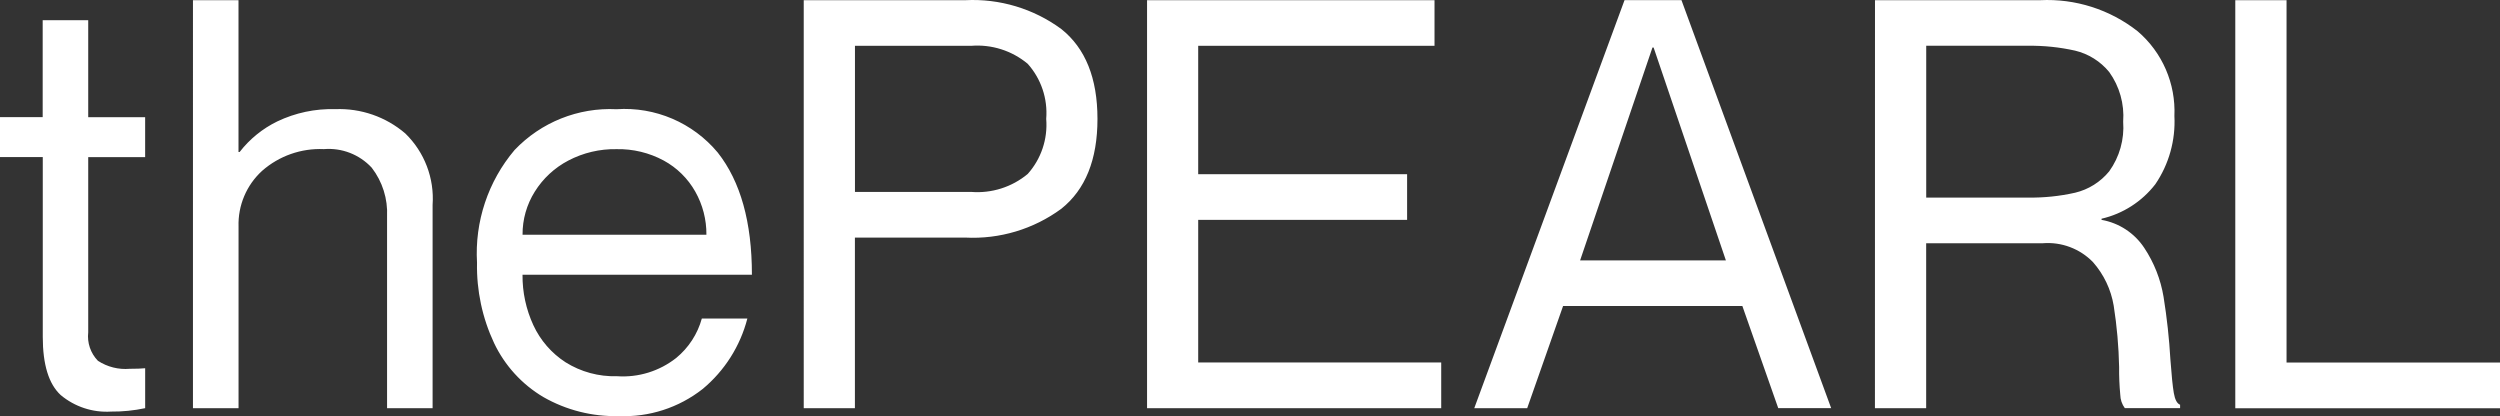 <?xml version="1.0" encoding="UTF-8"?>
<svg id="Layer_1" xmlns="http://www.w3.org/2000/svg" version="1.1" viewBox="0 0 895 149">
  <rect x="0" y="0" width="895" height="149" fill="#333333" stroke="none"/>
  <!-- Generator: Adobe Illustrator 29.3.1, SVG Export Plug-In . SVG Version: 2.1.0 Build 151)  -->
  <defs>
    <style>
      .st0 {
        fill: #fff;
      }
    </style>
  </defs>
  <path class="st0" d="M31.582,56.241v62.715c-.43,3.747.84,7.494,3.468,10.209,3.378,2.204,7.396,3.216,11.413,2.865,2.309,0,4.138-.07,5.507-.2v14.296c-4.018.852-8.115,1.262-12.223,1.222-6.536.411-12.993-1.713-18.02-5.921-4.278-3.947-6.416-10.9-6.416-20.828V56.241H0v-14.296h15.281V7.221h16.301v34.733h20.378v14.296h-20.378v-.01ZM145.087,47.765c6.878,6.67,10.46,16.048,9.784,25.617v72.743h-16.301v-68.635c.3-6.291-1.649-12.483-5.497-17.462-4.39-4.727-10.7-7.174-17.12-6.642-8.095-.361-16.011,2.414-22.107,7.764-5.607,5.109-8.695,12.423-8.445,20.017v64.959h-16.321V.068h16.301v54.339h.41c3.598-4.638,8.205-8.375,13.472-10.94,6.486-3.096,13.612-4.608,20.788-4.388,9.135-.371,18.08,2.735,25.036,8.686ZM242.092,128.142c4.435-3.644,7.636-8.575,9.165-14.116h16.301c-2.556,9.885-8.155,18.712-16.001,25.226-8.545,6.72-19.202,10.162-30.053,9.708-9.455.23-18.789-2.124-26.995-6.822-7.656-4.538-13.79-11.259-17.62-19.305-4.226-8.997-6.319-18.851-6.117-28.793-.858-14.677,3.956-29.121,13.442-40.334,9.466-9.949,22.78-15.28,36.479-14.607,13.873-.944,27.358,4.829,36.269,15.528,8.155,10.349,12.223,24.926,12.223,43.72h-82.123c-.062,6.235,1.263,12.405,3.878,18.063,2.51,5.426,6.502,10.029,11.513,13.274,5.518,3.458,11.935,5.198,18.439,4.999,7.636.531,15.181-1.803,21.198-6.542l-0-0ZM203.474,57.473c-4.927,2.575-9.075,6.412-12.023,11.14-2.898,4.615-4.417,9.965-4.378,15.418h65.822c.05-5.4-1.329-10.72-3.978-15.418-2.65-4.703-6.567-8.564-11.304-11.14-5.186-2.794-11.004-4.199-16.89-4.077-6-.111-11.932,1.291-17.25,4.077l-0-0ZM287.736.068h57.857c12.293-.621,24.426,3.026,34.35,10.319,8.635,6.873,12.953,17.602,12.953,32.179s-4.318,25.296-12.953,32.179c-9.928,7.292-22.059,10.933-34.35,10.309h-39.537v61.082h-18.32V.068h-0ZM306.076,68.703h41.576c7.338.592,14.616-1.716,20.278-6.432,4.81-5.384,7.202-12.513,6.616-19.716.58-7.203-1.809-14.326-6.616-19.706-5.66-4.721-12.939-7.033-20.278-6.442h-41.576v52.296ZM503.743,62.372v16.34h-74.787v51.063h87v16.37h-105.31V.068h102.911v16.34h-84.602v45.964h74.787l0.0 0ZM559.581,109.558l-12.843,36.567h-18.949L581.579.058h20.388l53.589,146.057h-18.949l-12.843-36.567h-64.183v.01ZM617.868,93.218l-25.875-76.209h-.41l-25.905,76.209h52.19-0ZM671.247.068h59.096c12.609-.632,25.021,3.324,34.95,11.14,8.818,7.536,13.669,18.732,13.143,30.335.45,8.664-1.948,17.238-6.826,24.405-4.806,6.222-11.61,10.586-19.259,12.353v.411c6.246,1.092,11.773,4.709,15.281,10.008,3.526,5.299,5.887,11.289,6.926,17.572,1.199,7.444,2.019,14.937,2.449,22.471.41,5.58.81,9.567,1.219,11.942s1.159,3.777,2.249,4.188v1.222h-19.789c-1.03-1.394-1.599-3.075-1.629-4.809-.311-3.293-.448-6.6-.41-9.908-.15-7.353-.8-14.687-1.939-21.95-.969-5.811-3.548-11.221-7.436-15.629-4.684-4.8-11.252-7.27-17.93-6.742h-41.776v59.048h-18.34l.02-146.057ZM689.587,70.737h36.479c5.657.08,11.294-.501,16.81-1.743,4.807-1.142,9.095-3.837,12.223-7.664,3.698-5.149,5.467-11.441,4.997-17.772.47-6.332-1.299-12.623-4.997-17.772-3.128-3.827-7.426-6.512-12.223-7.664-5.517-1.231-11.159-1.816-16.81-1.743h-36.479v54.359ZM818.584.068v129.717h76.416v16.37h-94.766V.068h18.35Z"/>
</svg>